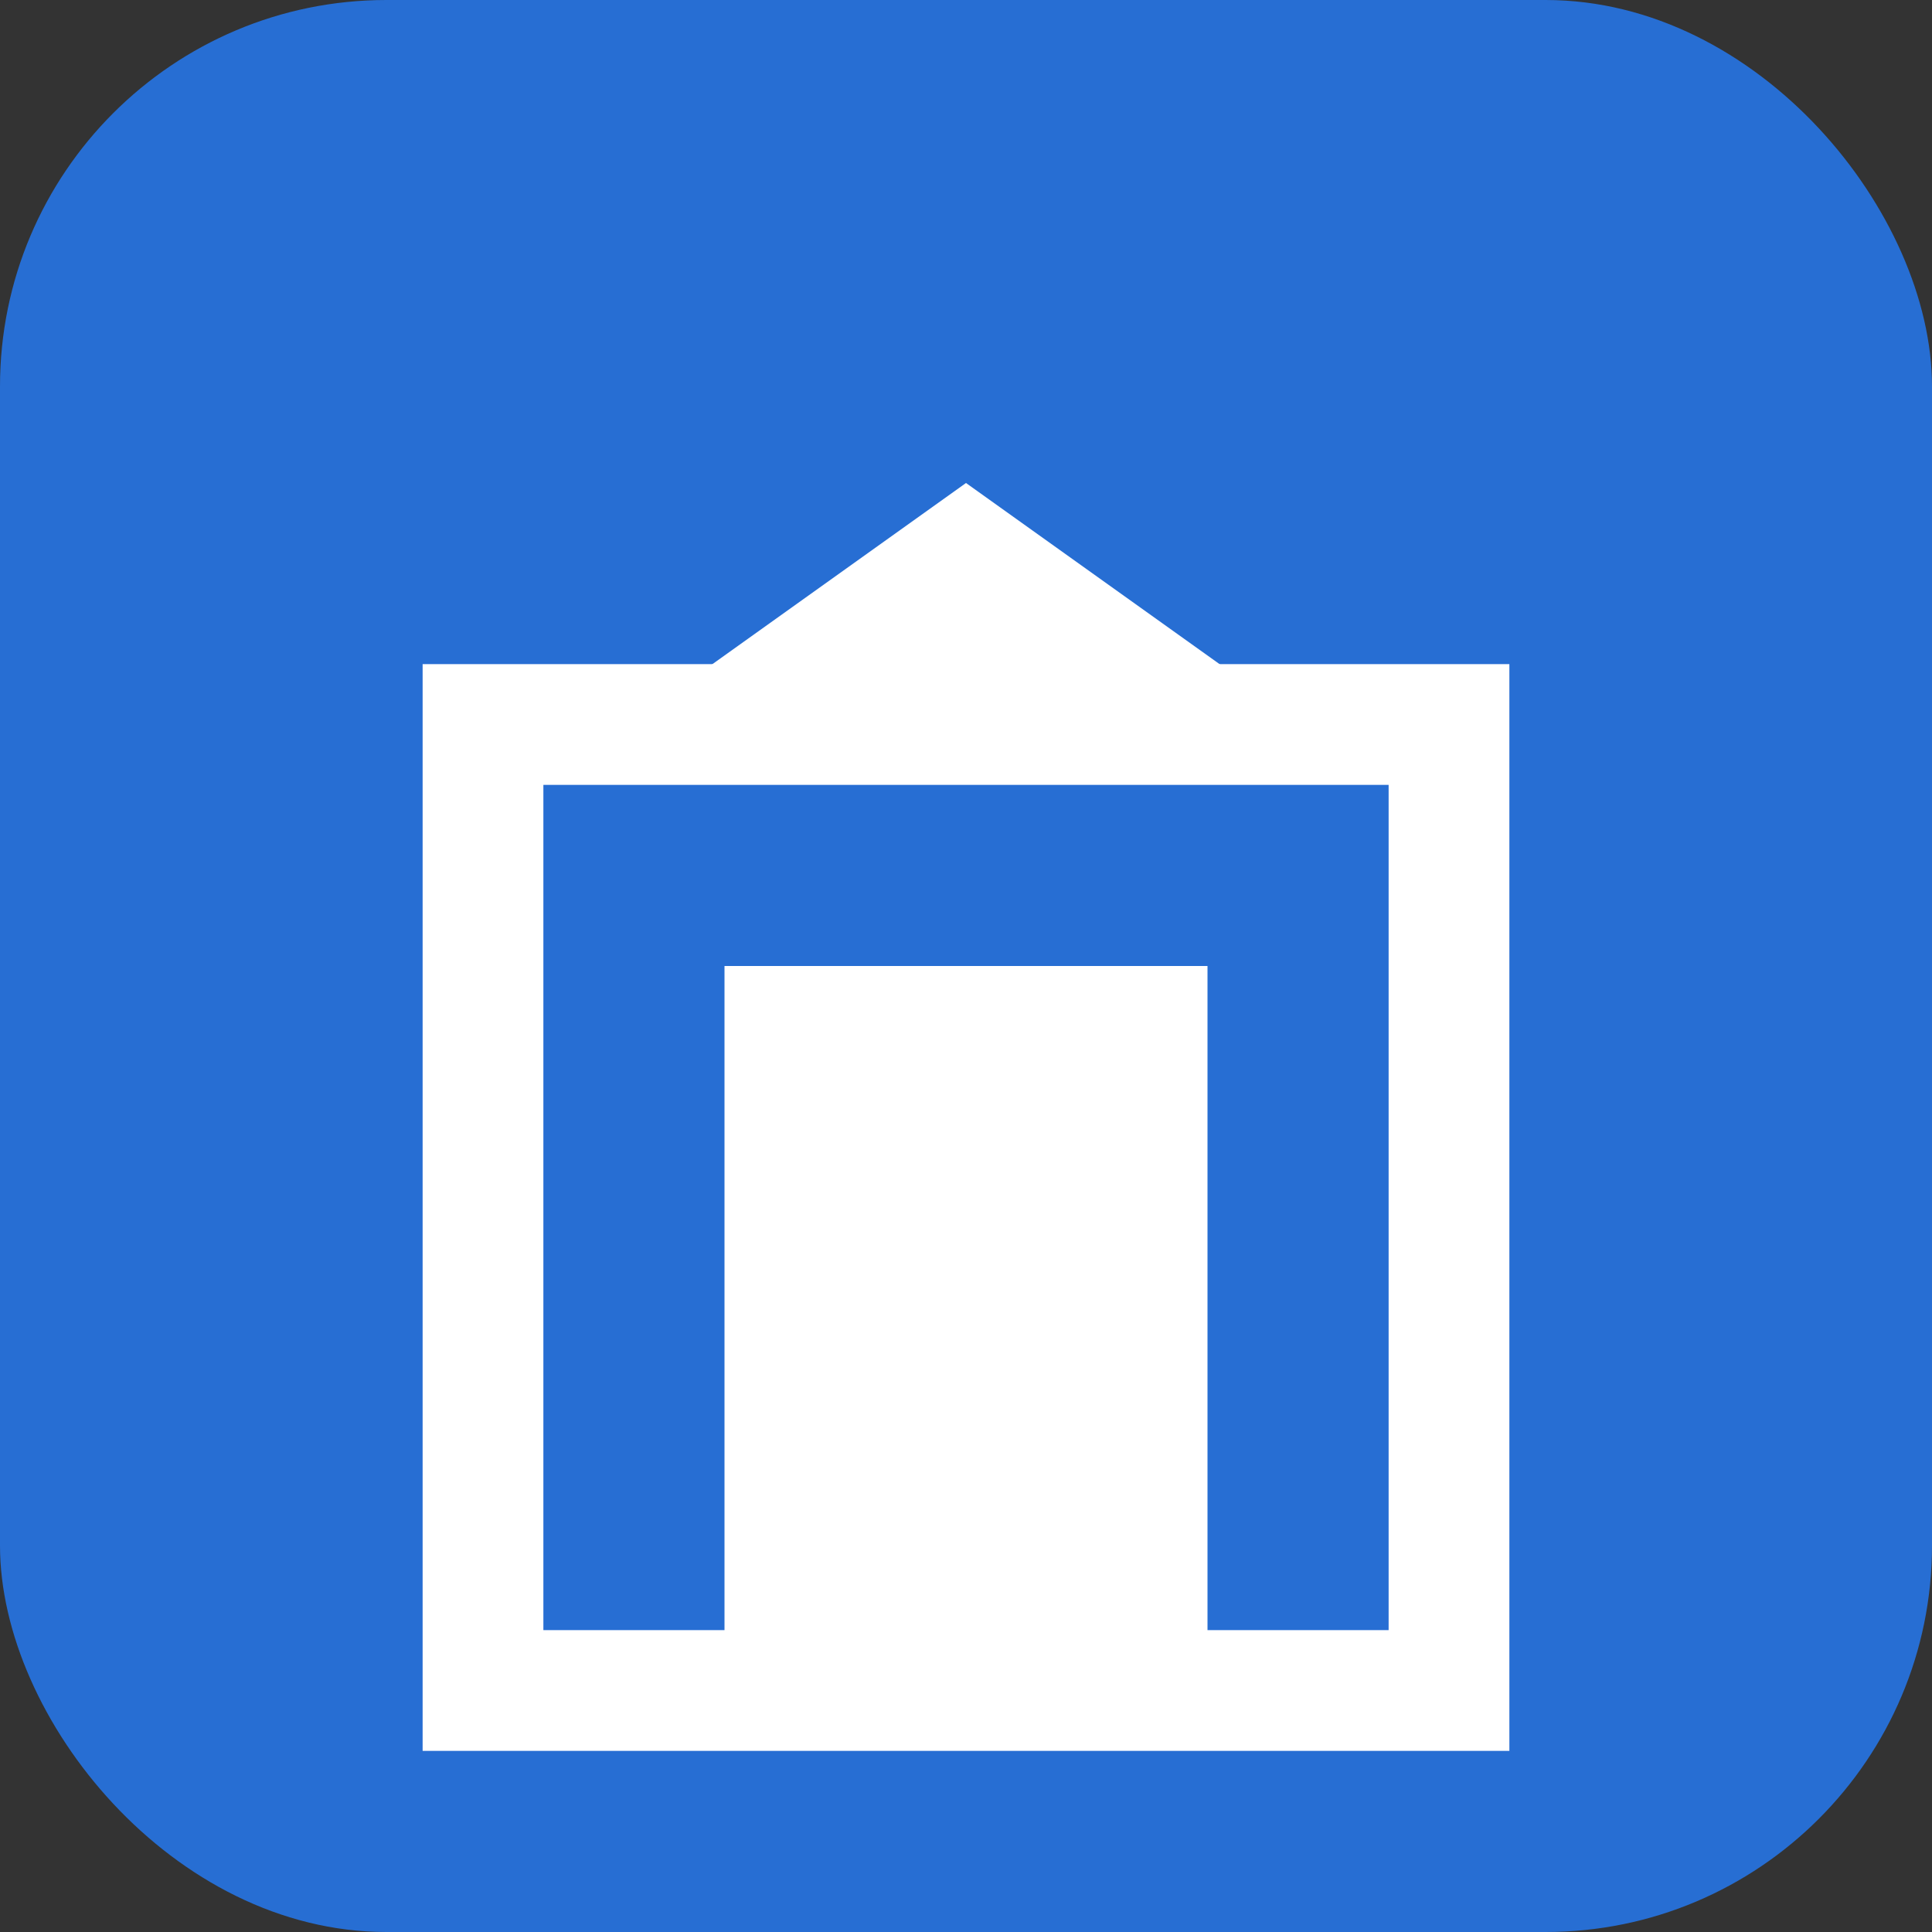 <svg xmlns="http://www.w3.org/2000/svg" width="40" height="40" viewBox="0 0 40 40">
  <rect x="0" y="0" width="40" height="40" fill="#333333" stroke="none"/>
  <rect width="40" height="40" rx="8" fill="#276ED3" />
  
  <!-- Monument Icon -->
  <g transform="translate(5, 5)">
    <polygon points="15,30 5,30 5,10 25,10 25,30" fill="none" stroke="#FFFFFF" stroke-width="2.5" />
    <rect x="10" y="15" width="10" height="15" fill="#FFFFFF" />
    <polygon points="15,5 8,10 22,10" fill="#FFFFFF" />
  </g>
</svg>
